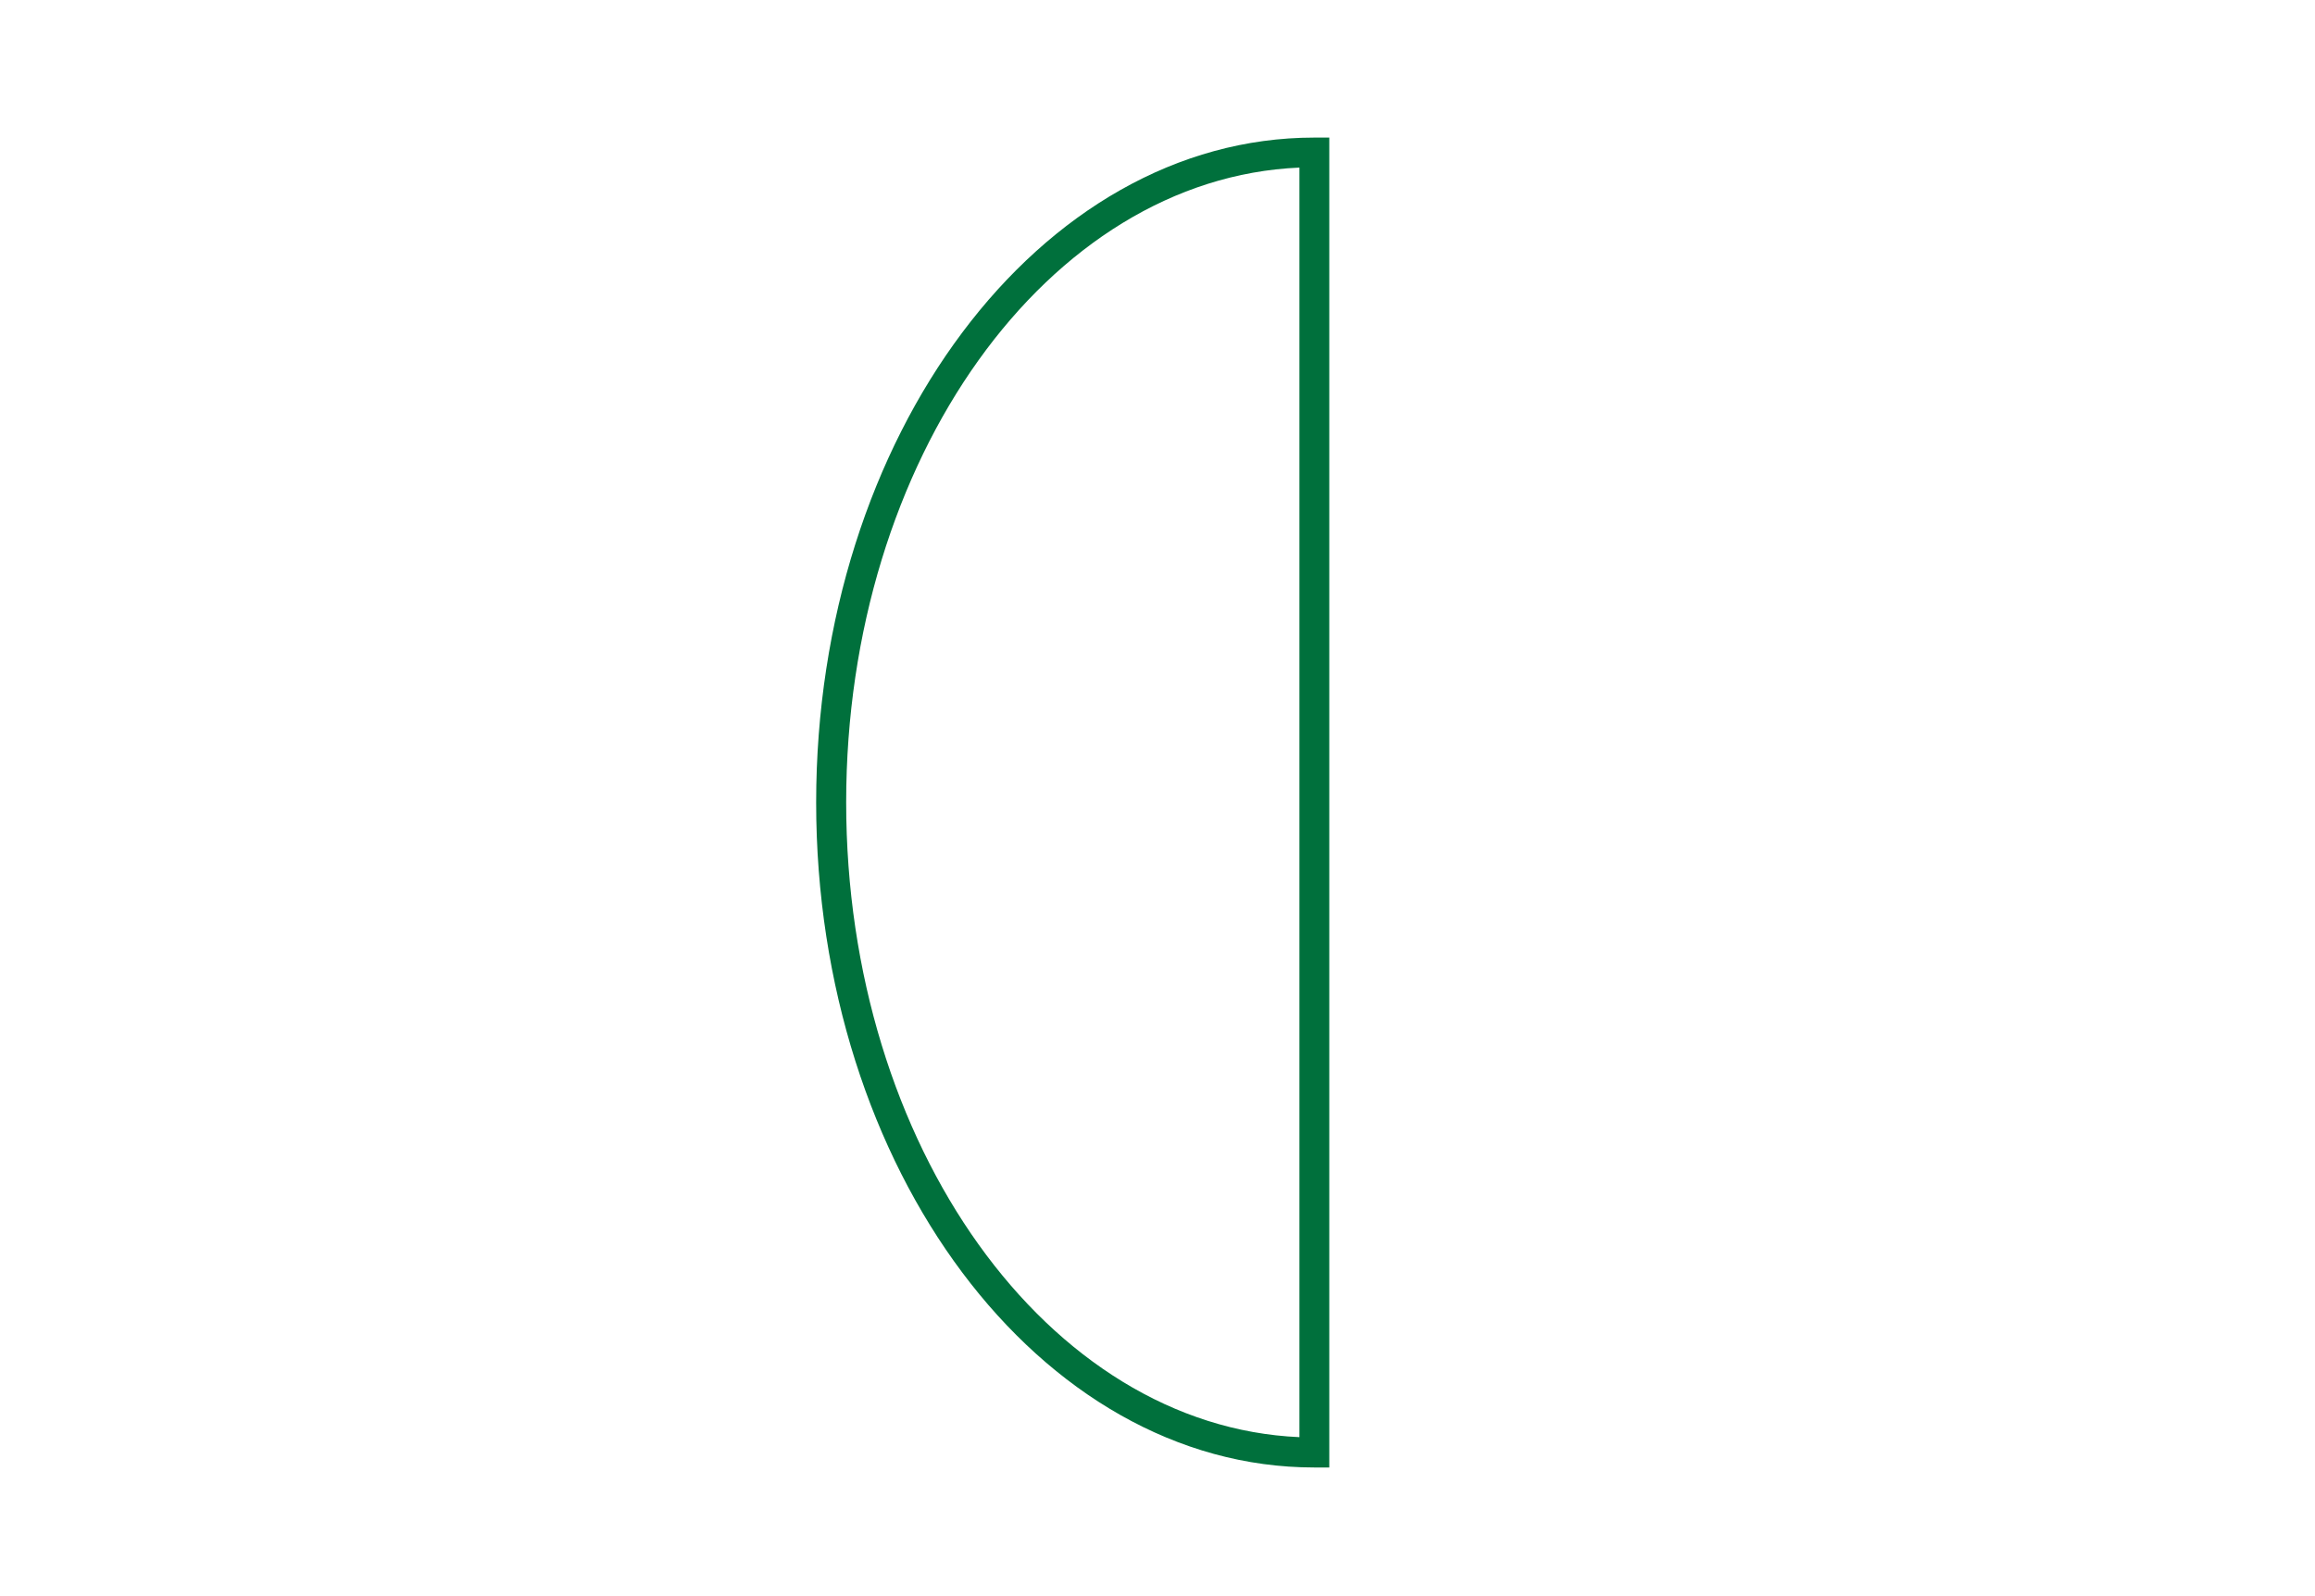 <?xml version="1.0" encoding="utf-8"?>
<!-- Generator: Adobe Illustrator 22.1.0, SVG Export Plug-In . SVG Version: 6.00 Build 0)  -->
<svg version="1.1" id="Layer_1" xmlns="http://www.w3.org/2000/svg" xmlns:xlink="http://www.w3.org/1999/xlink" x="0px" y="0px"
	 viewBox="0 0 145 100" style="enable-background:new 0 0 145 100;" xml:space="preserve">
<style type="text/css">
	.st0{fill:#00703C;}
</style>
<g>
	<g>
		<path class="st0" d="M83.26,91.94h-0.94c-17.2,0-31.2-18.69-31.2-41.66s14-41.66,31.2-41.66h0.94V91.94z M81.38,10.5
			C65.64,11.18,53,28.76,53,50.27s12.65,39.09,28.39,39.77V10.5z"/>
	</g>
</g>
</svg>
